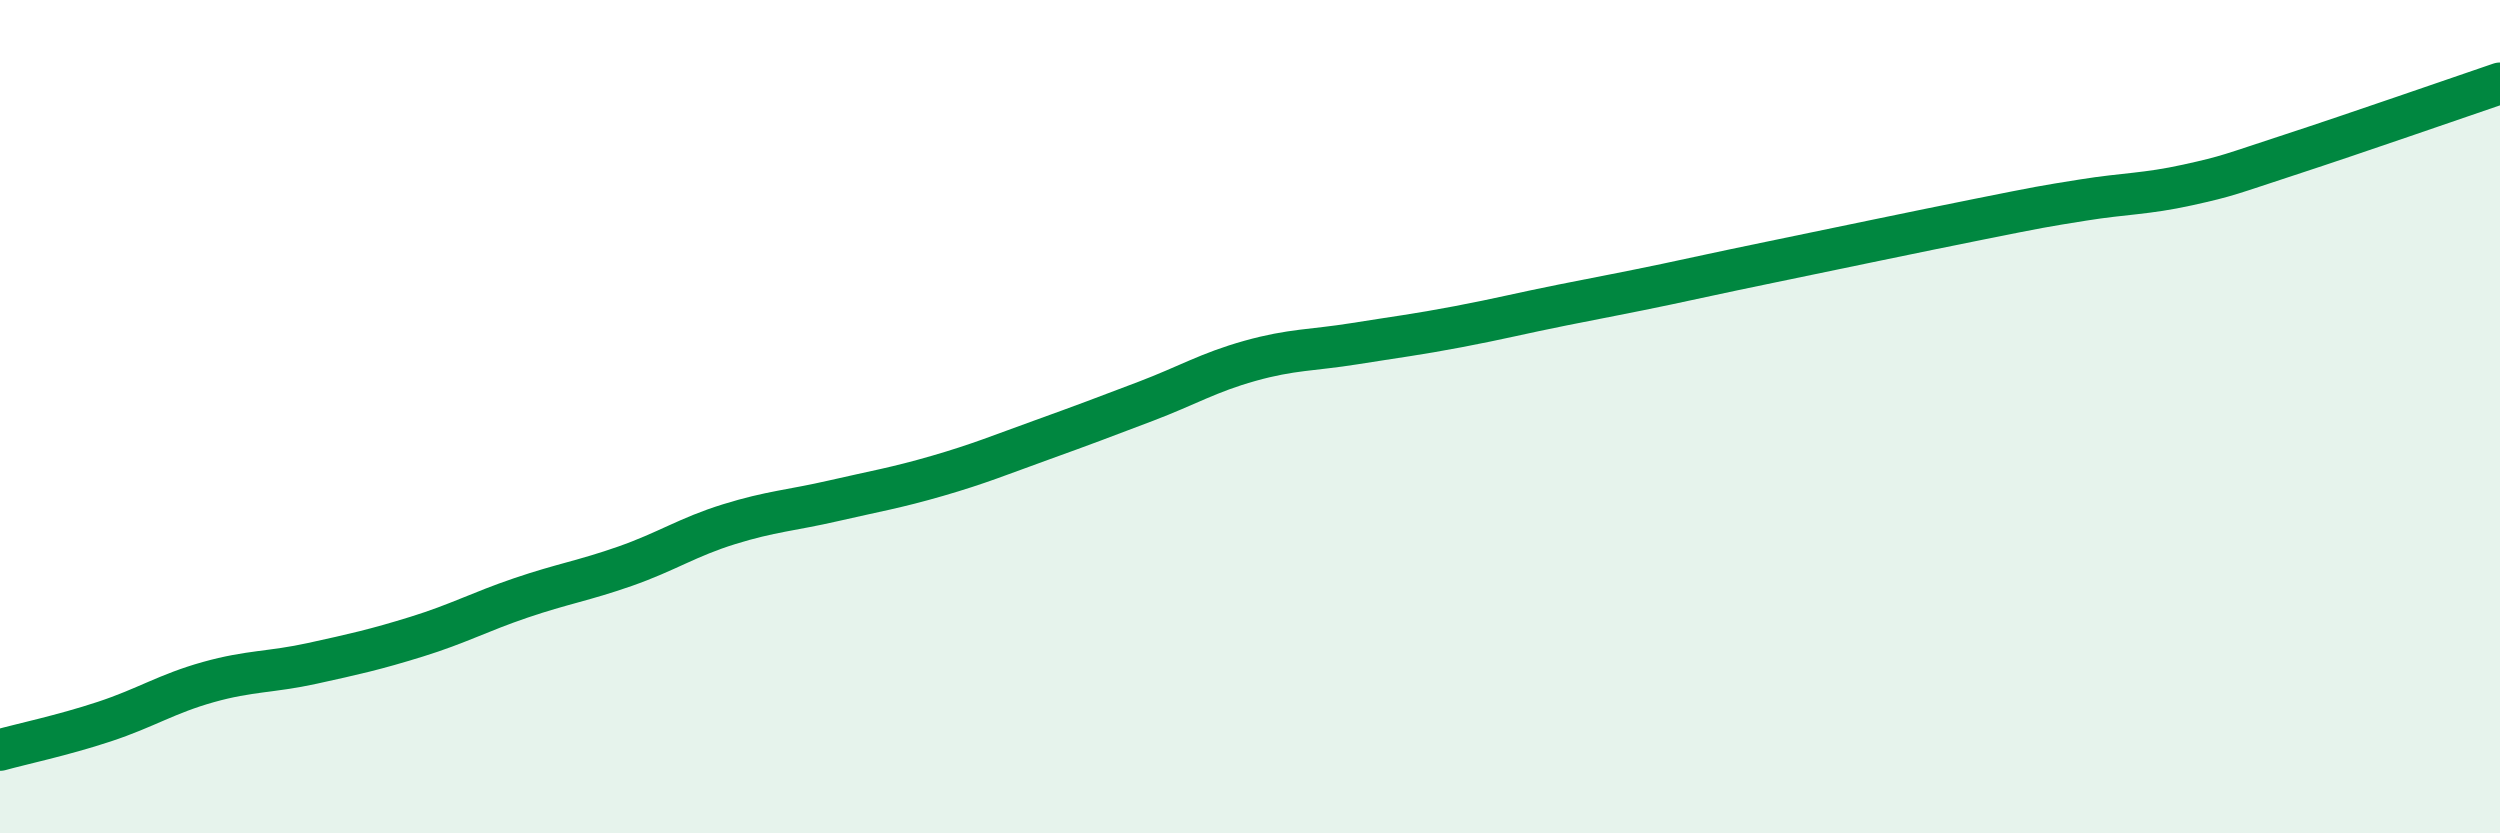 
    <svg width="60" height="20" viewBox="0 0 60 20" xmlns="http://www.w3.org/2000/svg">
      <path
        d="M 0,18 C 0.5,17.86 1.5,17.65 2.5,17.32 C 3.5,16.99 4,16.65 5,16.37 C 6,16.09 6.5,16.14 7.5,15.92 C 8.5,15.7 9,15.59 10,15.28 C 11,14.97 11.5,14.69 12.5,14.35 C 13.5,14.01 14,13.94 15,13.59 C 16,13.24 16.5,12.89 17.5,12.58 C 18.5,12.27 19,12.25 20,12.02 C 21,11.79 21.5,11.71 22.5,11.42 C 23.5,11.13 24,10.92 25,10.56 C 26,10.2 26.5,10.01 27.5,9.63 C 28.5,9.25 29,8.94 30,8.66 C 31,8.38 31.5,8.41 32.5,8.25 C 33.5,8.09 34,8.03 35,7.84 C 36,7.65 36.5,7.52 37.5,7.32 C 38.5,7.12 39,7.03 40,6.82 C 41,6.61 41,6.6 42.5,6.29 C 44,5.98 46,5.56 47.5,5.26 C 49,4.96 49,4.96 50,4.8 C 51,4.64 51.5,4.66 52.5,4.44 C 53.5,4.22 53.5,4.19 55,3.7 C 56.5,3.21 59,2.34 60,2L60 20L0 20Z"
        fill="#008740"
        opacity="0.1"
        stroke-linecap="round"
        stroke-linejoin="round"
      />
      <path
        d="M 0,18 C 0.5,17.86 1.5,17.65 2.5,17.32 C 3.5,16.99 4,16.65 5,16.37 C 6,16.09 6.5,16.14 7.5,15.92 C 8.5,15.7 9,15.59 10,15.28 C 11,14.97 11.5,14.69 12.5,14.35 C 13.5,14.01 14,13.94 15,13.59 C 16,13.24 16.5,12.89 17.5,12.58 C 18.5,12.27 19,12.25 20,12.02 C 21,11.79 21.5,11.71 22.5,11.42 C 23.5,11.13 24,10.92 25,10.56 C 26,10.2 26.5,10.01 27.5,9.63 C 28.5,9.25 29,8.94 30,8.66 C 31,8.38 31.5,8.41 32.5,8.25 C 33.5,8.09 34,8.03 35,7.84 C 36,7.65 36.5,7.52 37.5,7.32 C 38.5,7.12 39,7.03 40,6.82 C 41,6.61 41,6.6 42.5,6.29 C 44,5.98 46,5.56 47.5,5.26 C 49,4.96 49,4.96 50,4.8 C 51,4.64 51.5,4.66 52.5,4.44 C 53.5,4.22 53.5,4.19 55,3.7 C 56.5,3.21 59,2.34 60,2"
        stroke="#008740"
        stroke-width="1"
        fill="none"
        stroke-linecap="round"
        stroke-linejoin="round"
      />
    </svg>
  